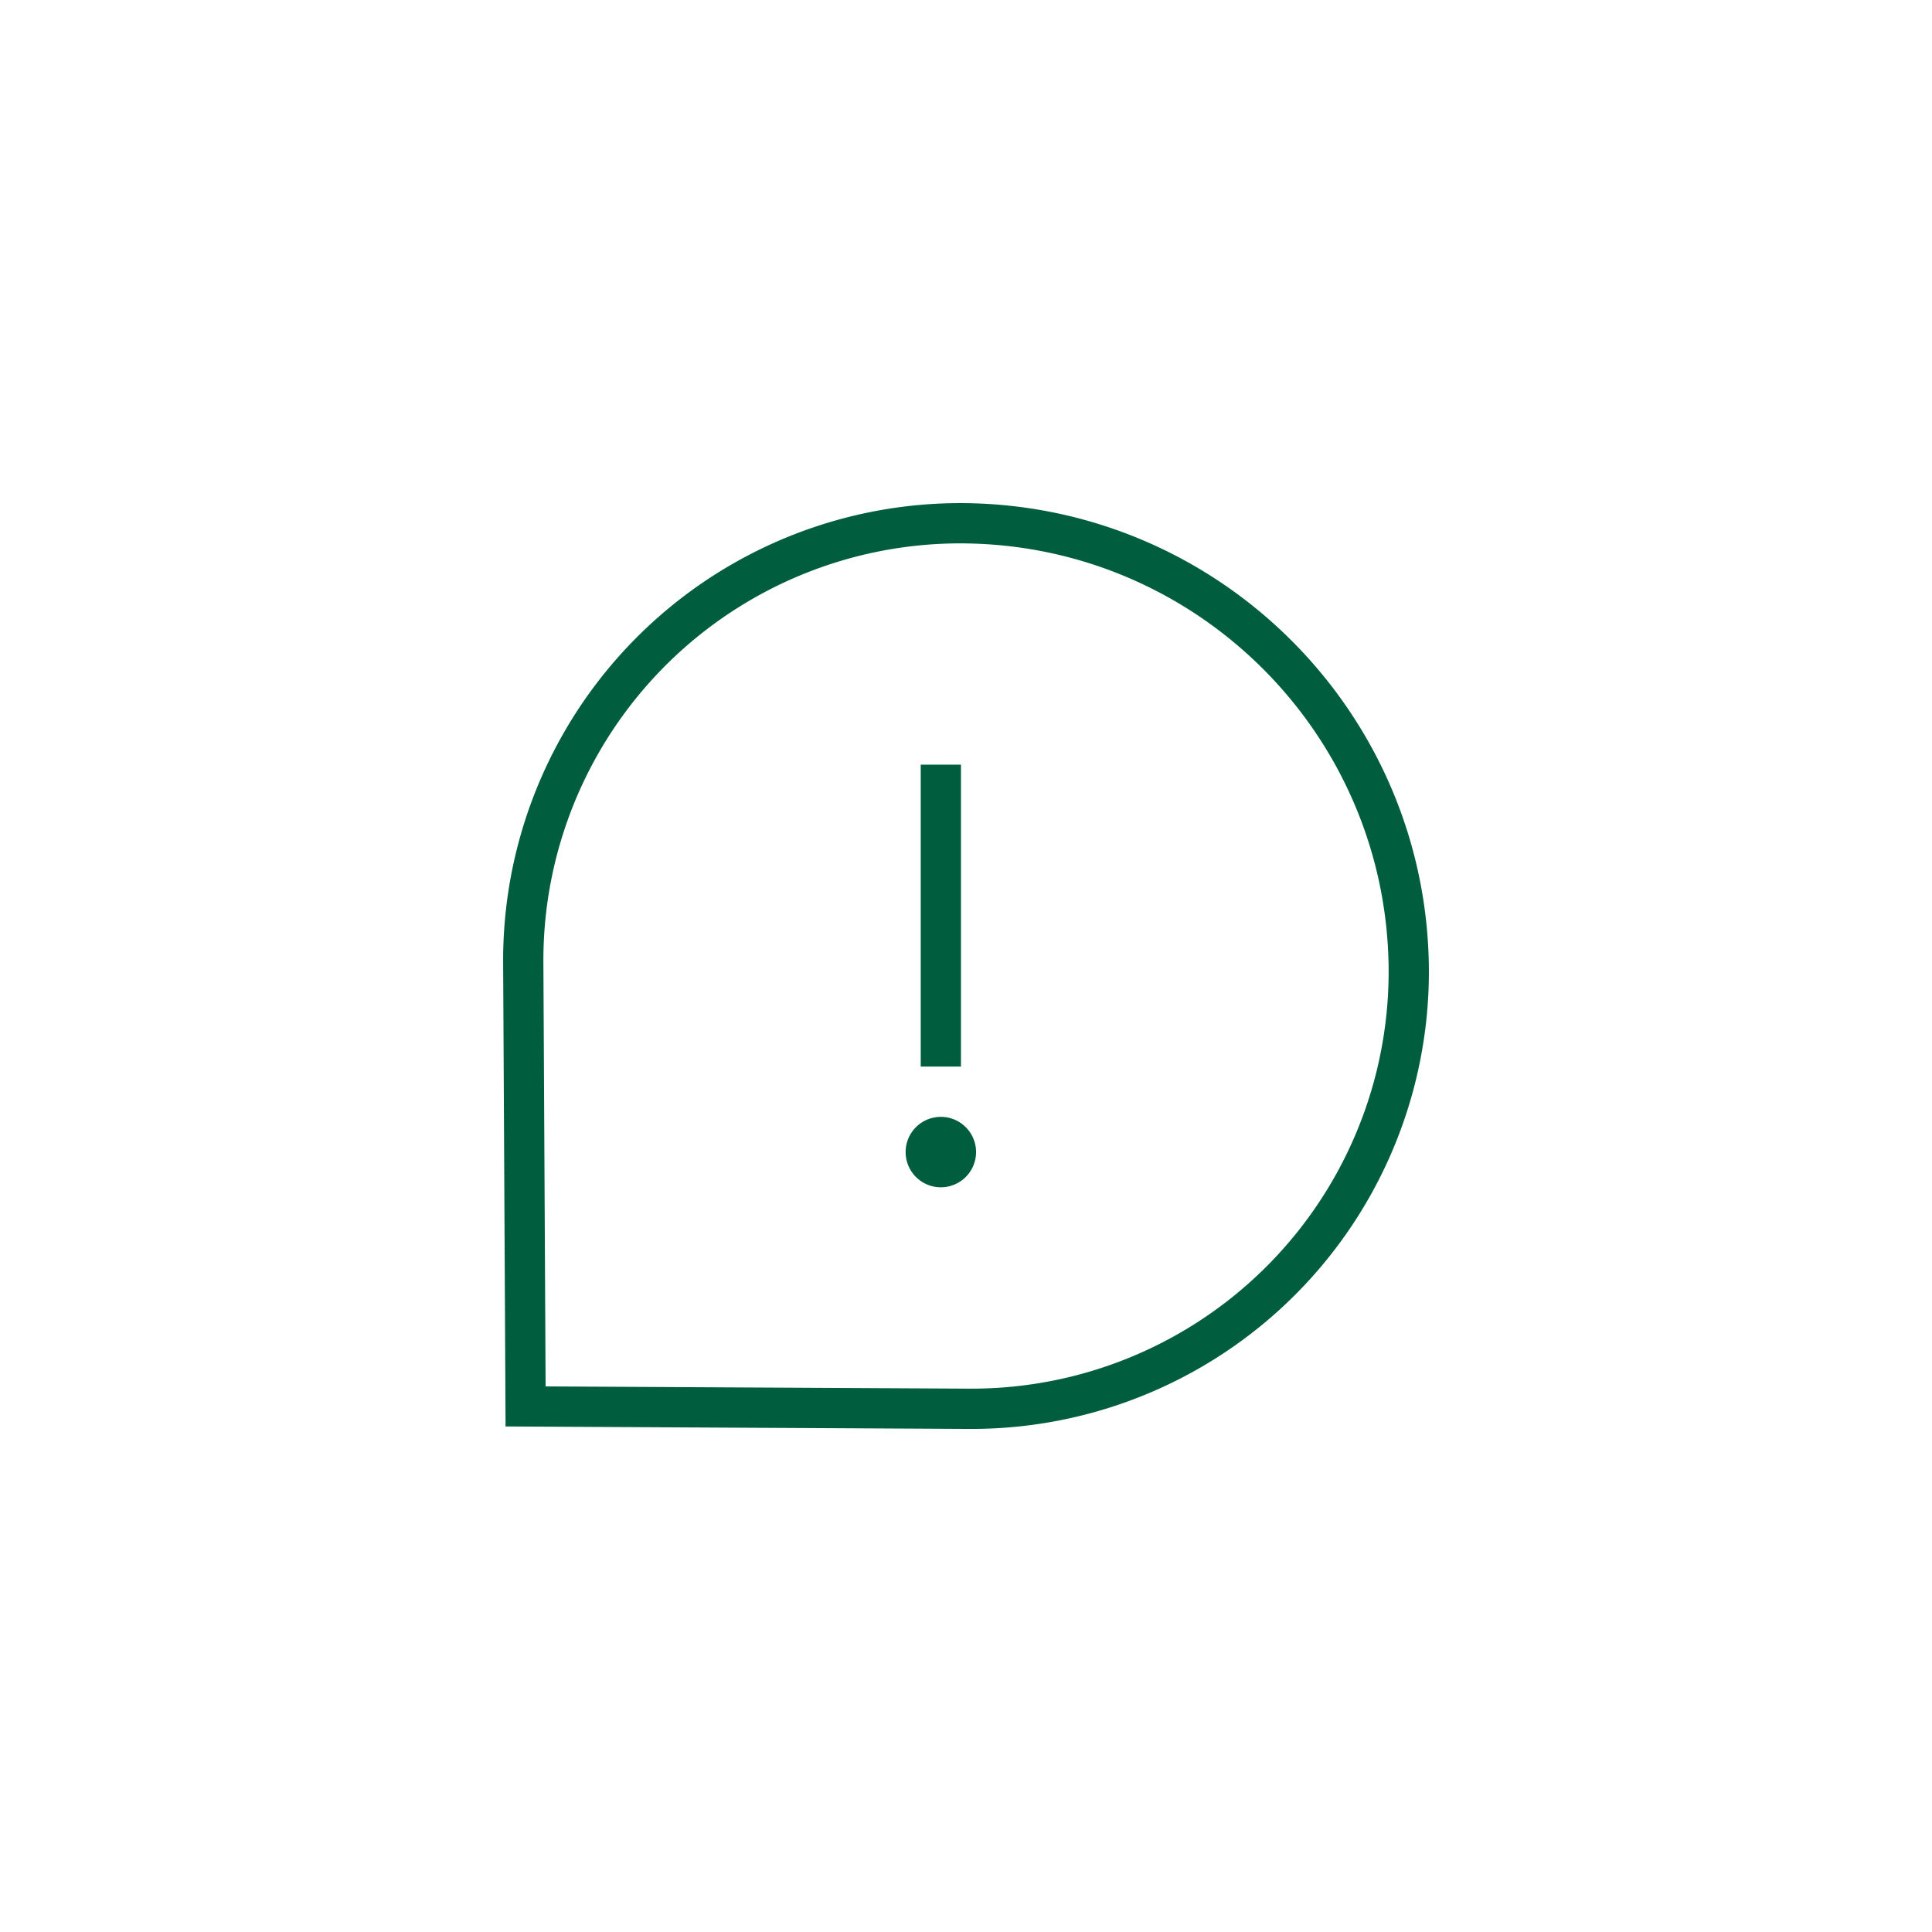 <?xml version="1.0" encoding="UTF-8"?>
<svg xmlns="http://www.w3.org/2000/svg" width="48" height="48" viewBox="0 0 48 48" style="background-color: transparent;">
  <g transform="scale(0.5) translate(24, 24)">
    <path d="M23.89 1C36.607 1.11 46.891 11.394 47 24.112a22.72 22.72 0 01-22.763 22.89h-.126l-22.99-.122-.12-22.99A22.72 22.72 0 0123.889 1zm-.011 2h-.115A20.72 20.72 0 003.001 23.88l.11 21.01 21.01.111h.115A20.721 20.721 0 0045 24.121c-.1-11.623-9.498-21.022-21.121-21.12zM22.75 31.496a1.75 1.75 0 110 3.5 1.75 1.75 0 010-3.5zm1-17.5v15h-2v-15h2z" fill="#005E3F"></path>
  </g>
</svg>
